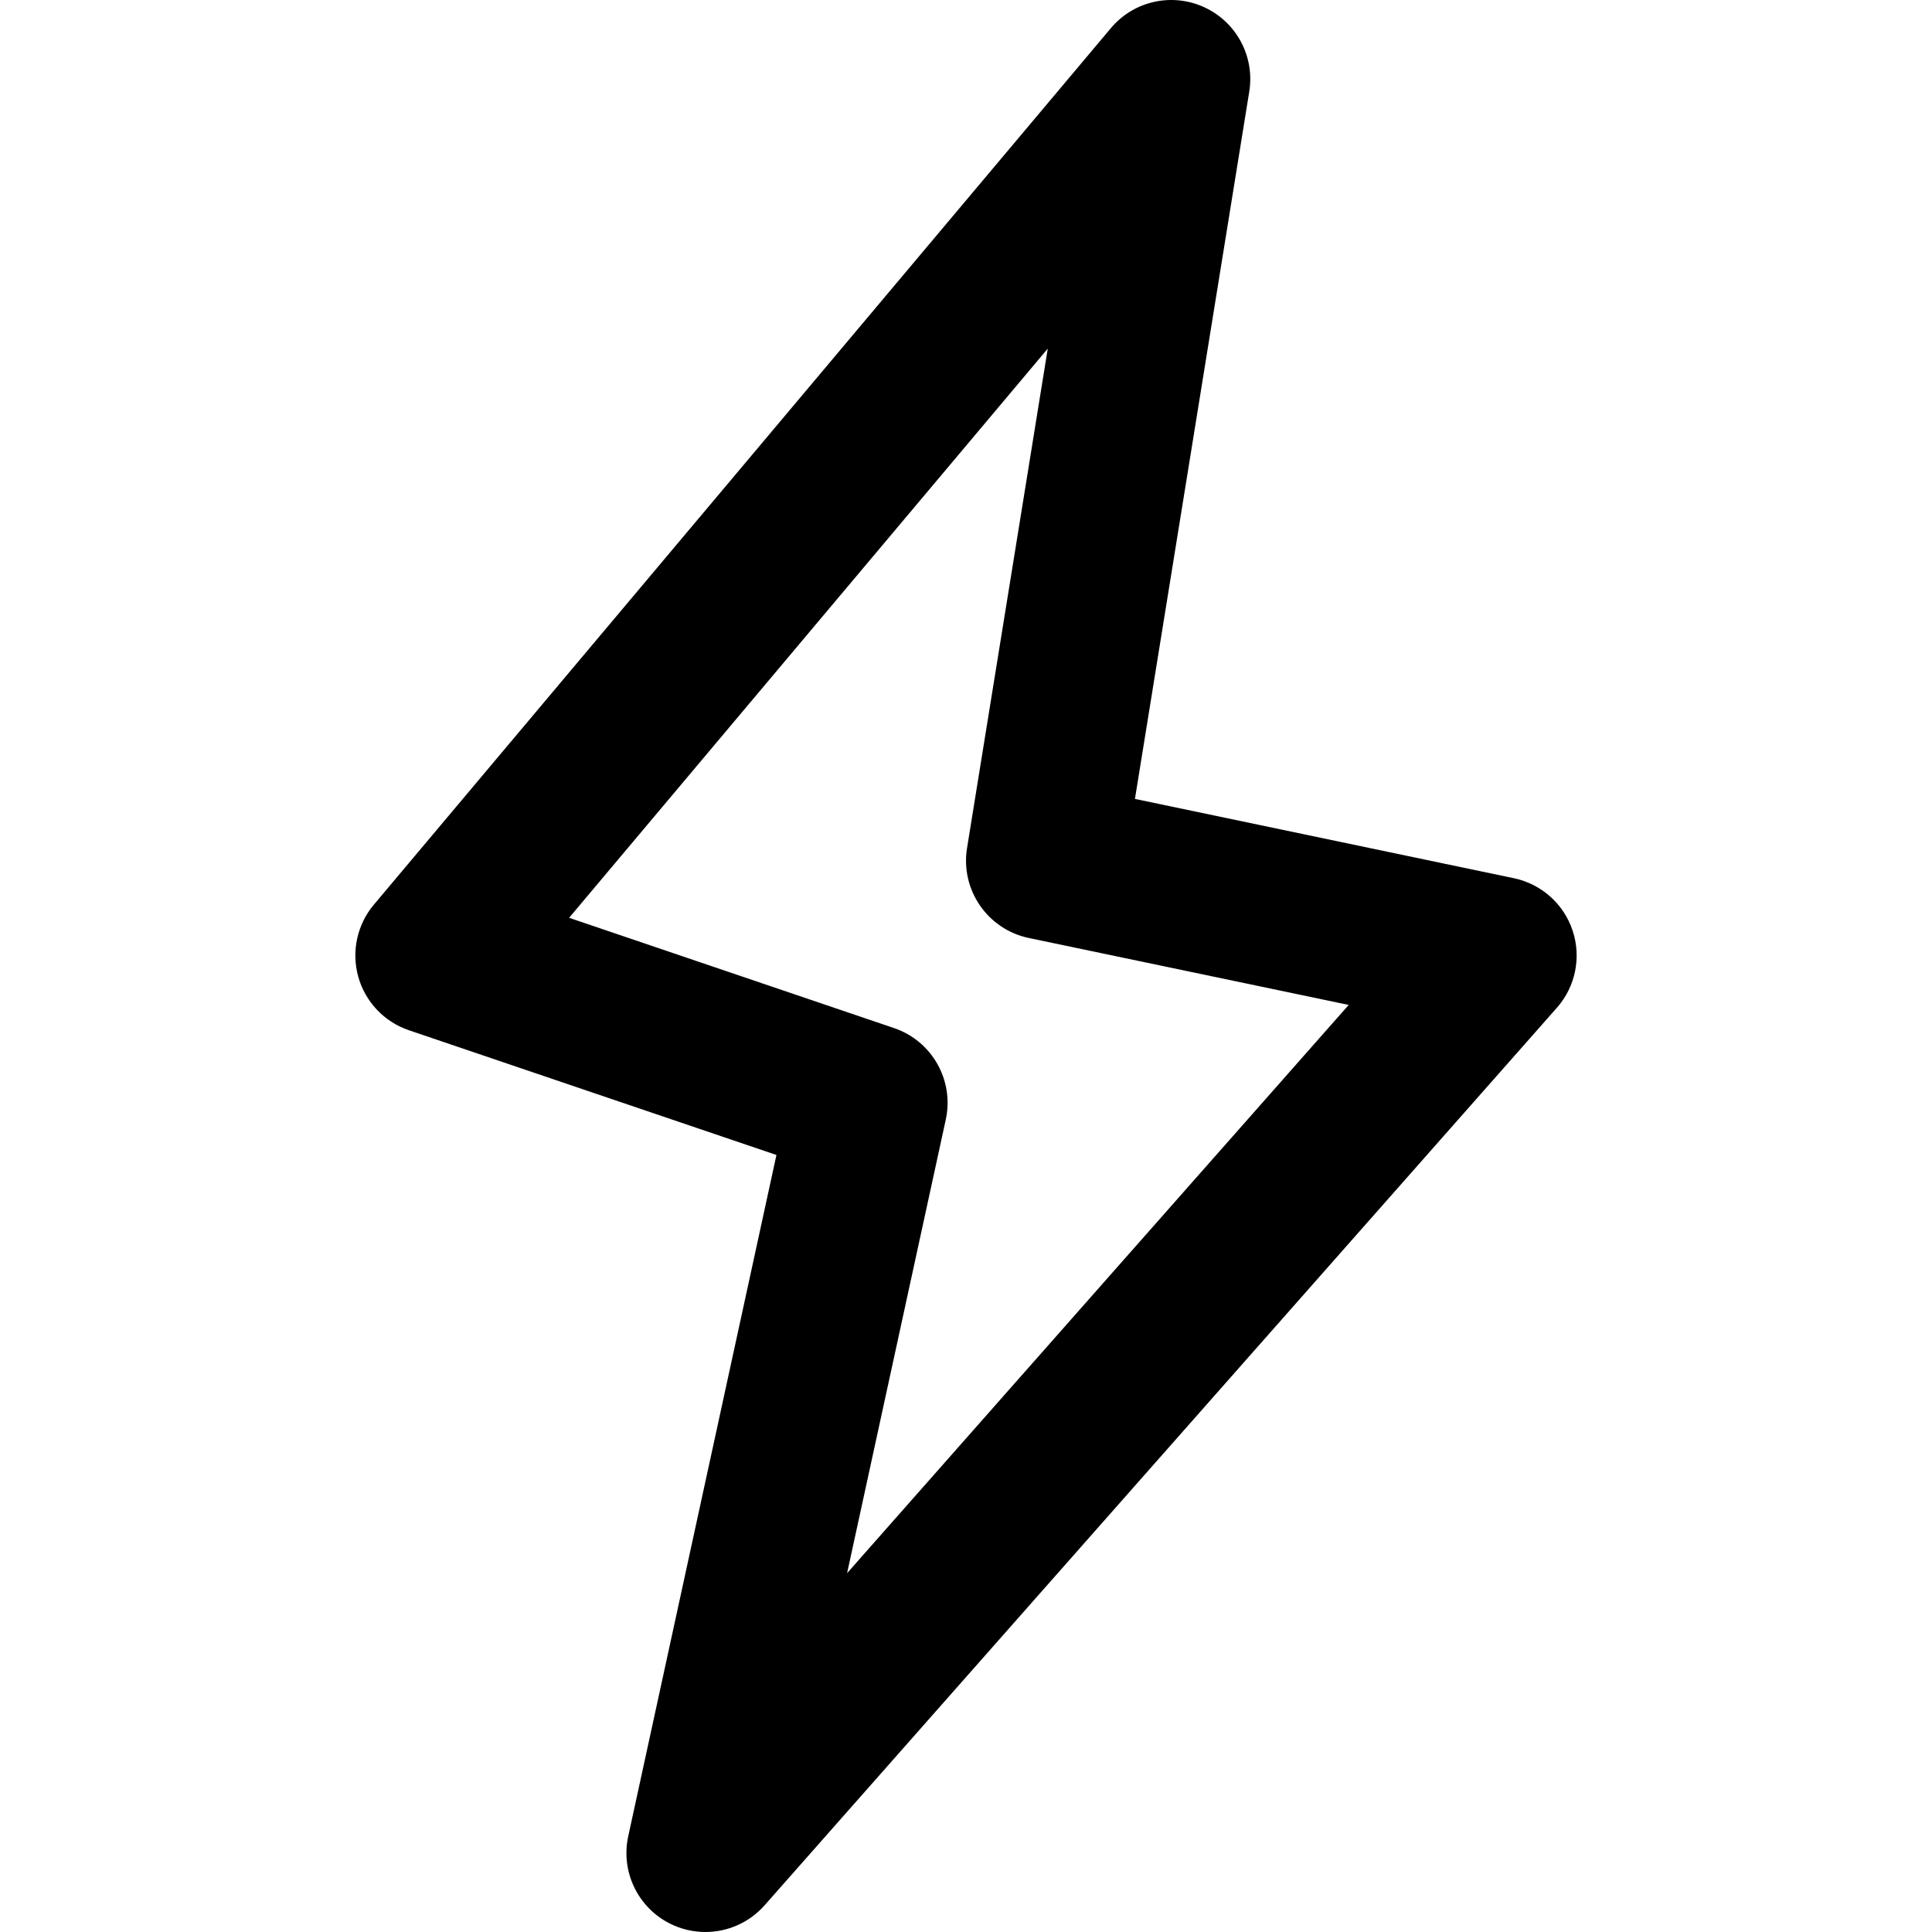 <?xml version="1.0" encoding="iso-8859-1"?>
<!-- Generator: Adobe Illustrator 19.0.0, SVG Export Plug-In . SVG Version: 6.00 Build 0)  -->
<svg version="1.1" id="Capa_1" xmlns="http://www.w3.org/2000/svg" xmlns:xlink="http://www.w3.org/1999/xlink" x="0px" y="0px"
	 viewBox="0 0 511.991 511.991" style="enable-background:new 0 0 511.991 511.991;" xml:space="preserve">
<g>
	<g>
		<path d="M416.754,246.62c-2.344-7.073-8.273-12.36-15.569-13.888l-100.418-21.017l30.294-187.442
			c1.5-9.291-3.383-18.443-11.942-22.363c-8.566-3.927-18.68-1.66-24.735,5.552L99.074,239.742
			c-4.443,5.287-5.992,12.437-4.136,19.092c1.855,6.655,6.885,11.97,13.428,14.188l97.397,33.056l-39.278,180.544
			c-2.023,9.312,2.497,18.813,11,23.116c3.006,1.521,6.243,2.253,9.445,2.253c5.859,0,11.621-2.462,15.695-7.08l209.959-237.847
			C417.514,261.477,419.105,253.693,416.754,246.62z M224.485,416.896l26.151-120.186c2.267-10.407-3.641-20.849-13.721-24.267
			l-86.097-29.22L277.665,92.38l-21.394,132.372c-1.786,11.035,5.427,21.526,16.371,23.821l84.772,17.738L224.485,416.896z"/>
	</g>
</g>
<g>
</g>
<g>
</g>
<g>
</g>
<g>
</g>
<g>
</g>
<g>
</g>
<g>
</g>
<g>
</g>
<g>
</g>
<g>
</g>
<g>
</g>
<g>
</g>
<g>
</g>
<g>
</g>
<g>
</g>
</svg>
